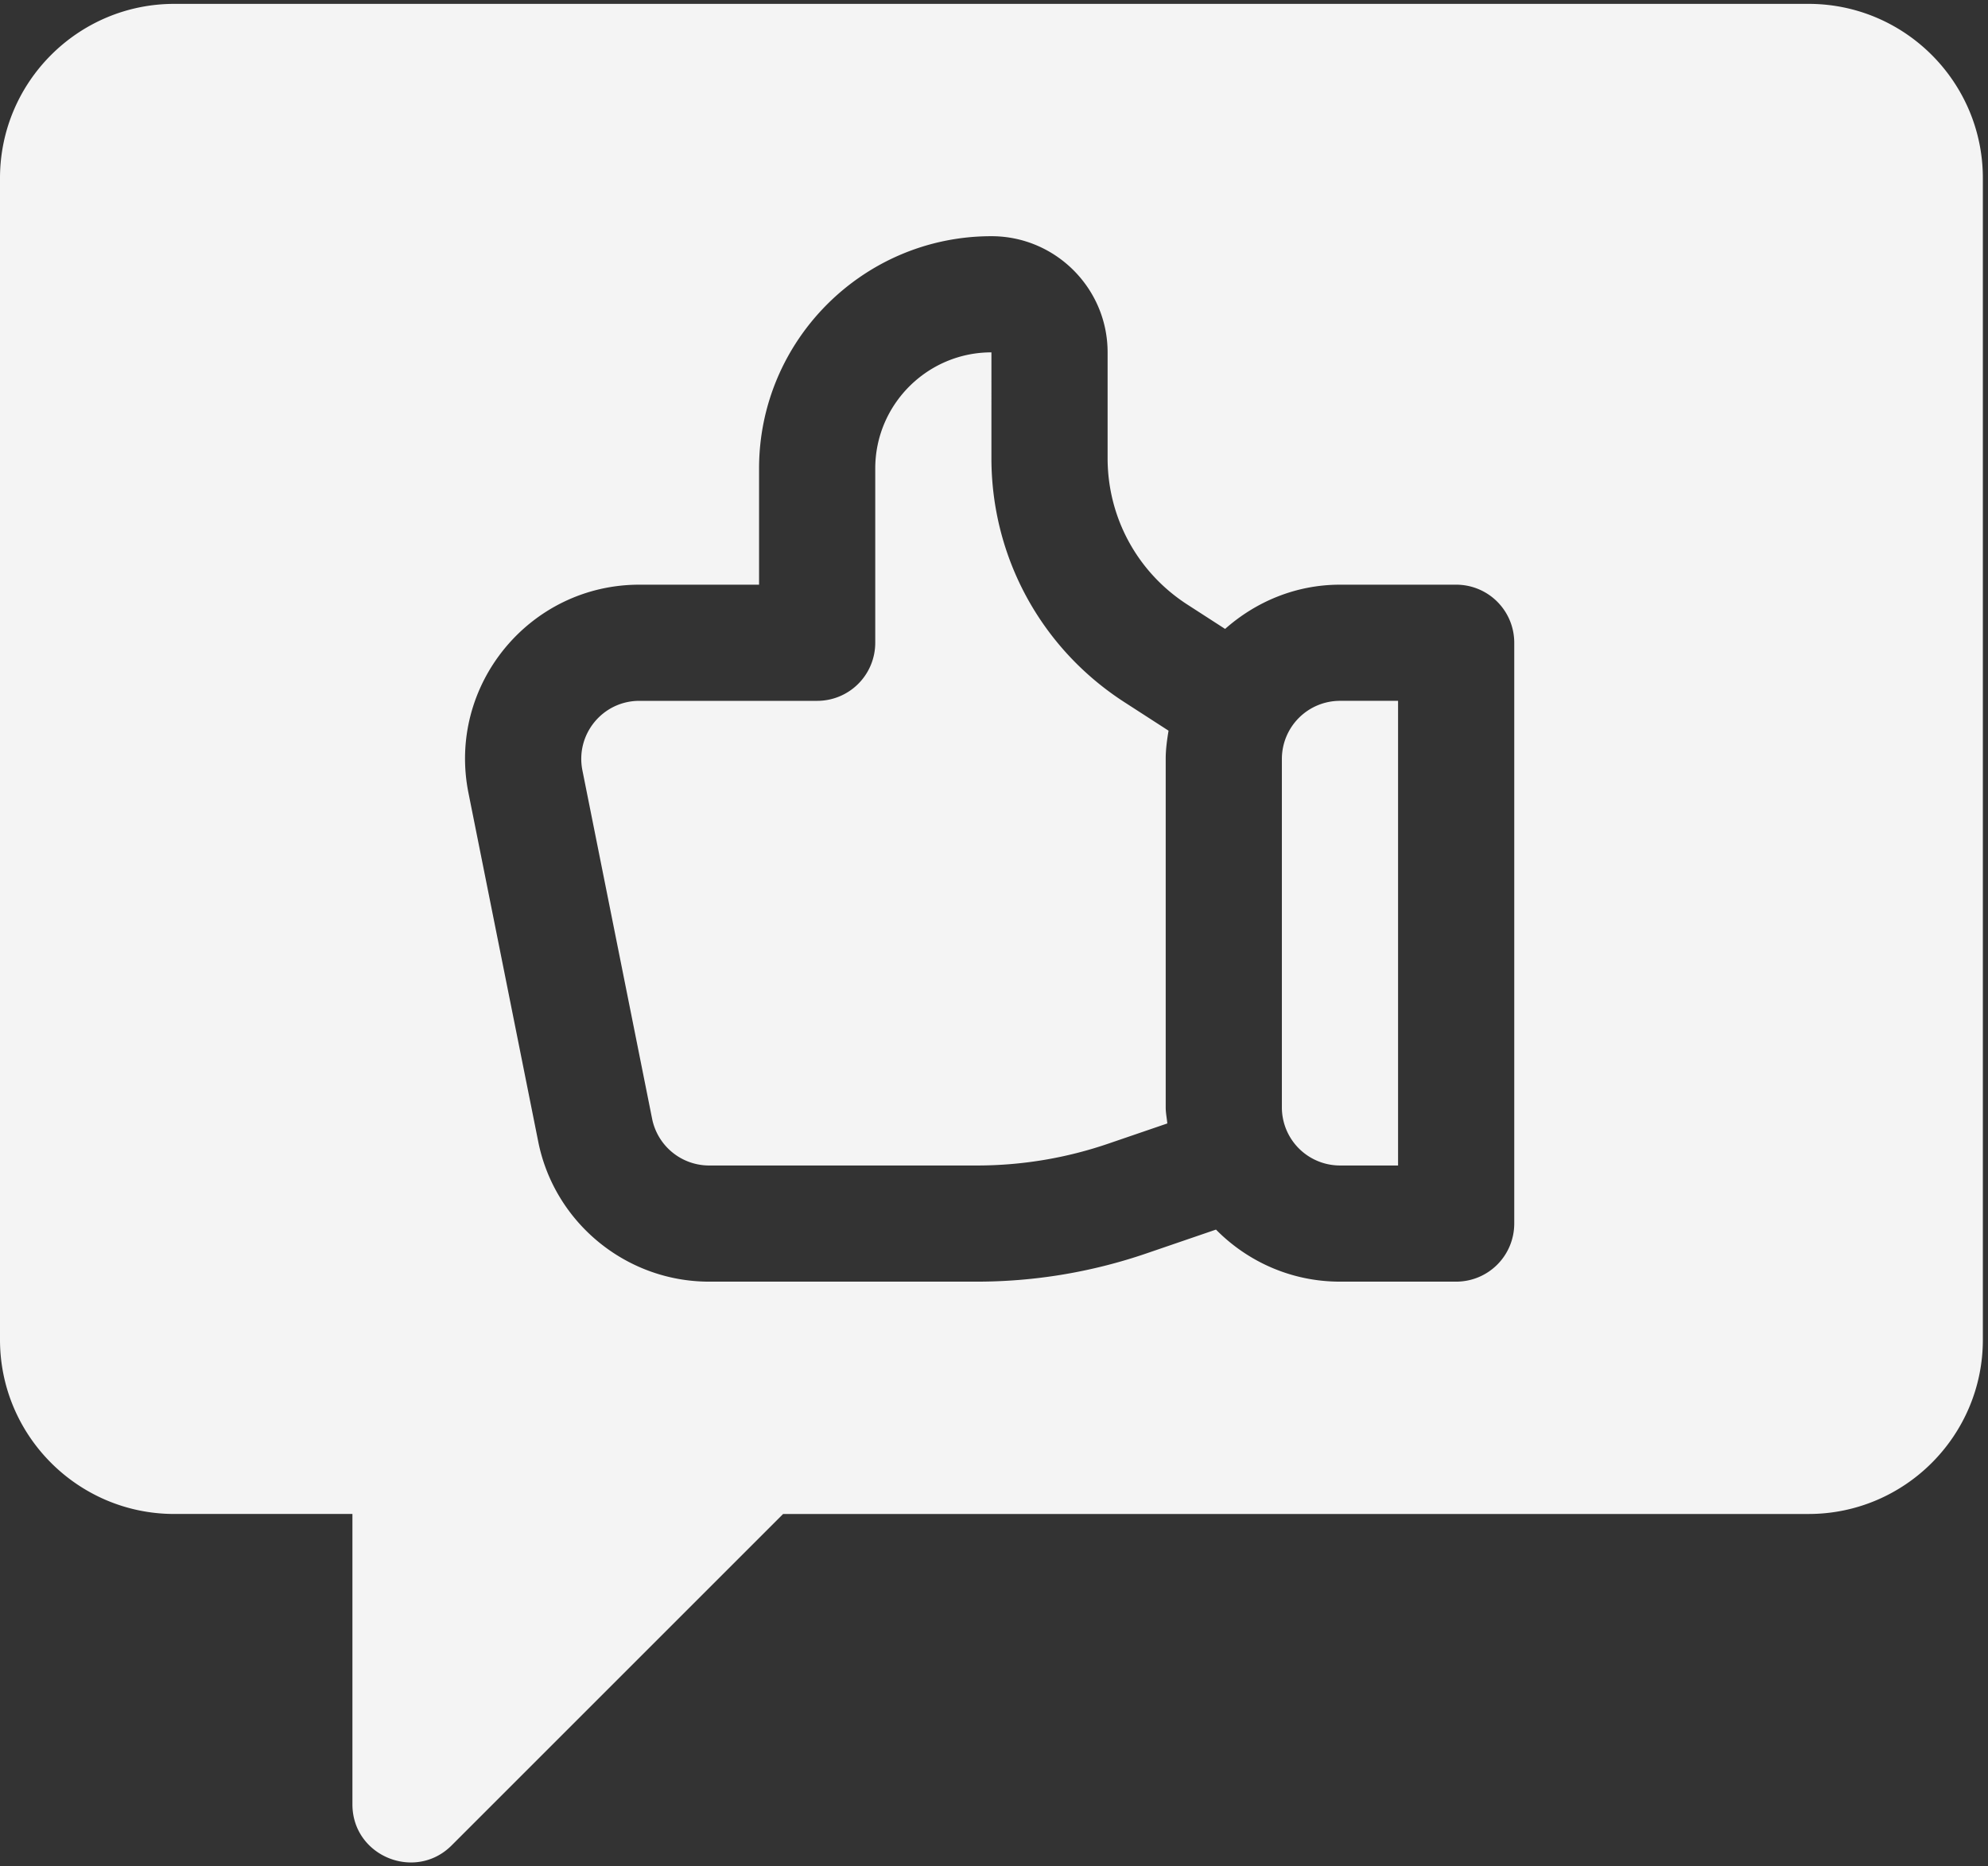 <svg xmlns="http://www.w3.org/2000/svg" width="213" height="200" viewBox="0 0 213 200">
    <rect x="0" y="0" width="213" height="200" fill="#333333" stroke="none"/>
    <g fill="#F4F4F4" fill-rule="nonzero">
        <path d="M143.568 75.103a6.228 6.228 0 0 0-6.224 6.224v37.345a6.228 6.228 0 0 0 6.224 6.224h6.225V75.103h-6.225z"/>
        <path d="M193.776.415H18.672C8.376.415 0 8.79 0 19.087v124.481c0 10.296 8.376 18.672 18.672 18.672H37.76v31.12c0 5.55 6.732 8.294 10.625 4.401l35.52-35.52h109.872c10.296 0 18.672-8.377 18.672-18.673V19.087c0-10.297-8.376-18.672-18.672-18.672zM162.24 131.12a6.22 6.22 0 0 1-6.224 6.224h-12.449c-5.196 0-9.894-2.142-13.283-5.579l-7.449 2.552a56.043 56.043 0 0 1-18.168 3.027H75.973c-8.874 0-16.575-6.315-18.307-15.013l-7.47-37.338C47.877 73.45 56.73 62.656 68.503 62.656h12.825V50.207c0-13.73 11.165-24.896 24.896-24.896 6.862 0 12.448 5.586 12.448 12.448v11.336c0 6.37 3.191 12.235 8.54 15.688l4.049 2.614c3.294-2.914 7.573-4.741 12.307-4.741h12.449a6.22 6.22 0 0 1 6.224 6.224v62.24z"/>
        <path d="M124.897 81.327c0-1.036.142-2.035.305-3.026l-4.743-3.064c-8.91-5.756-14.235-15.53-14.235-26.142V37.759c-6.862 0-12.448 5.586-12.448 12.448V68.88a6.22 6.22 0 0 1-6.224 6.224h-19.05c-3.93 0-6.868 3.59-6.102 7.446l7.47 37.344a6.235 6.235 0 0 0 6.103 5.003h28.695c4.814 0 9.567-.79 14.132-2.359l6.27-2.147c-.053-.575-.173-1.13-.173-1.718V81.327z"/>
    </g>
</svg>
